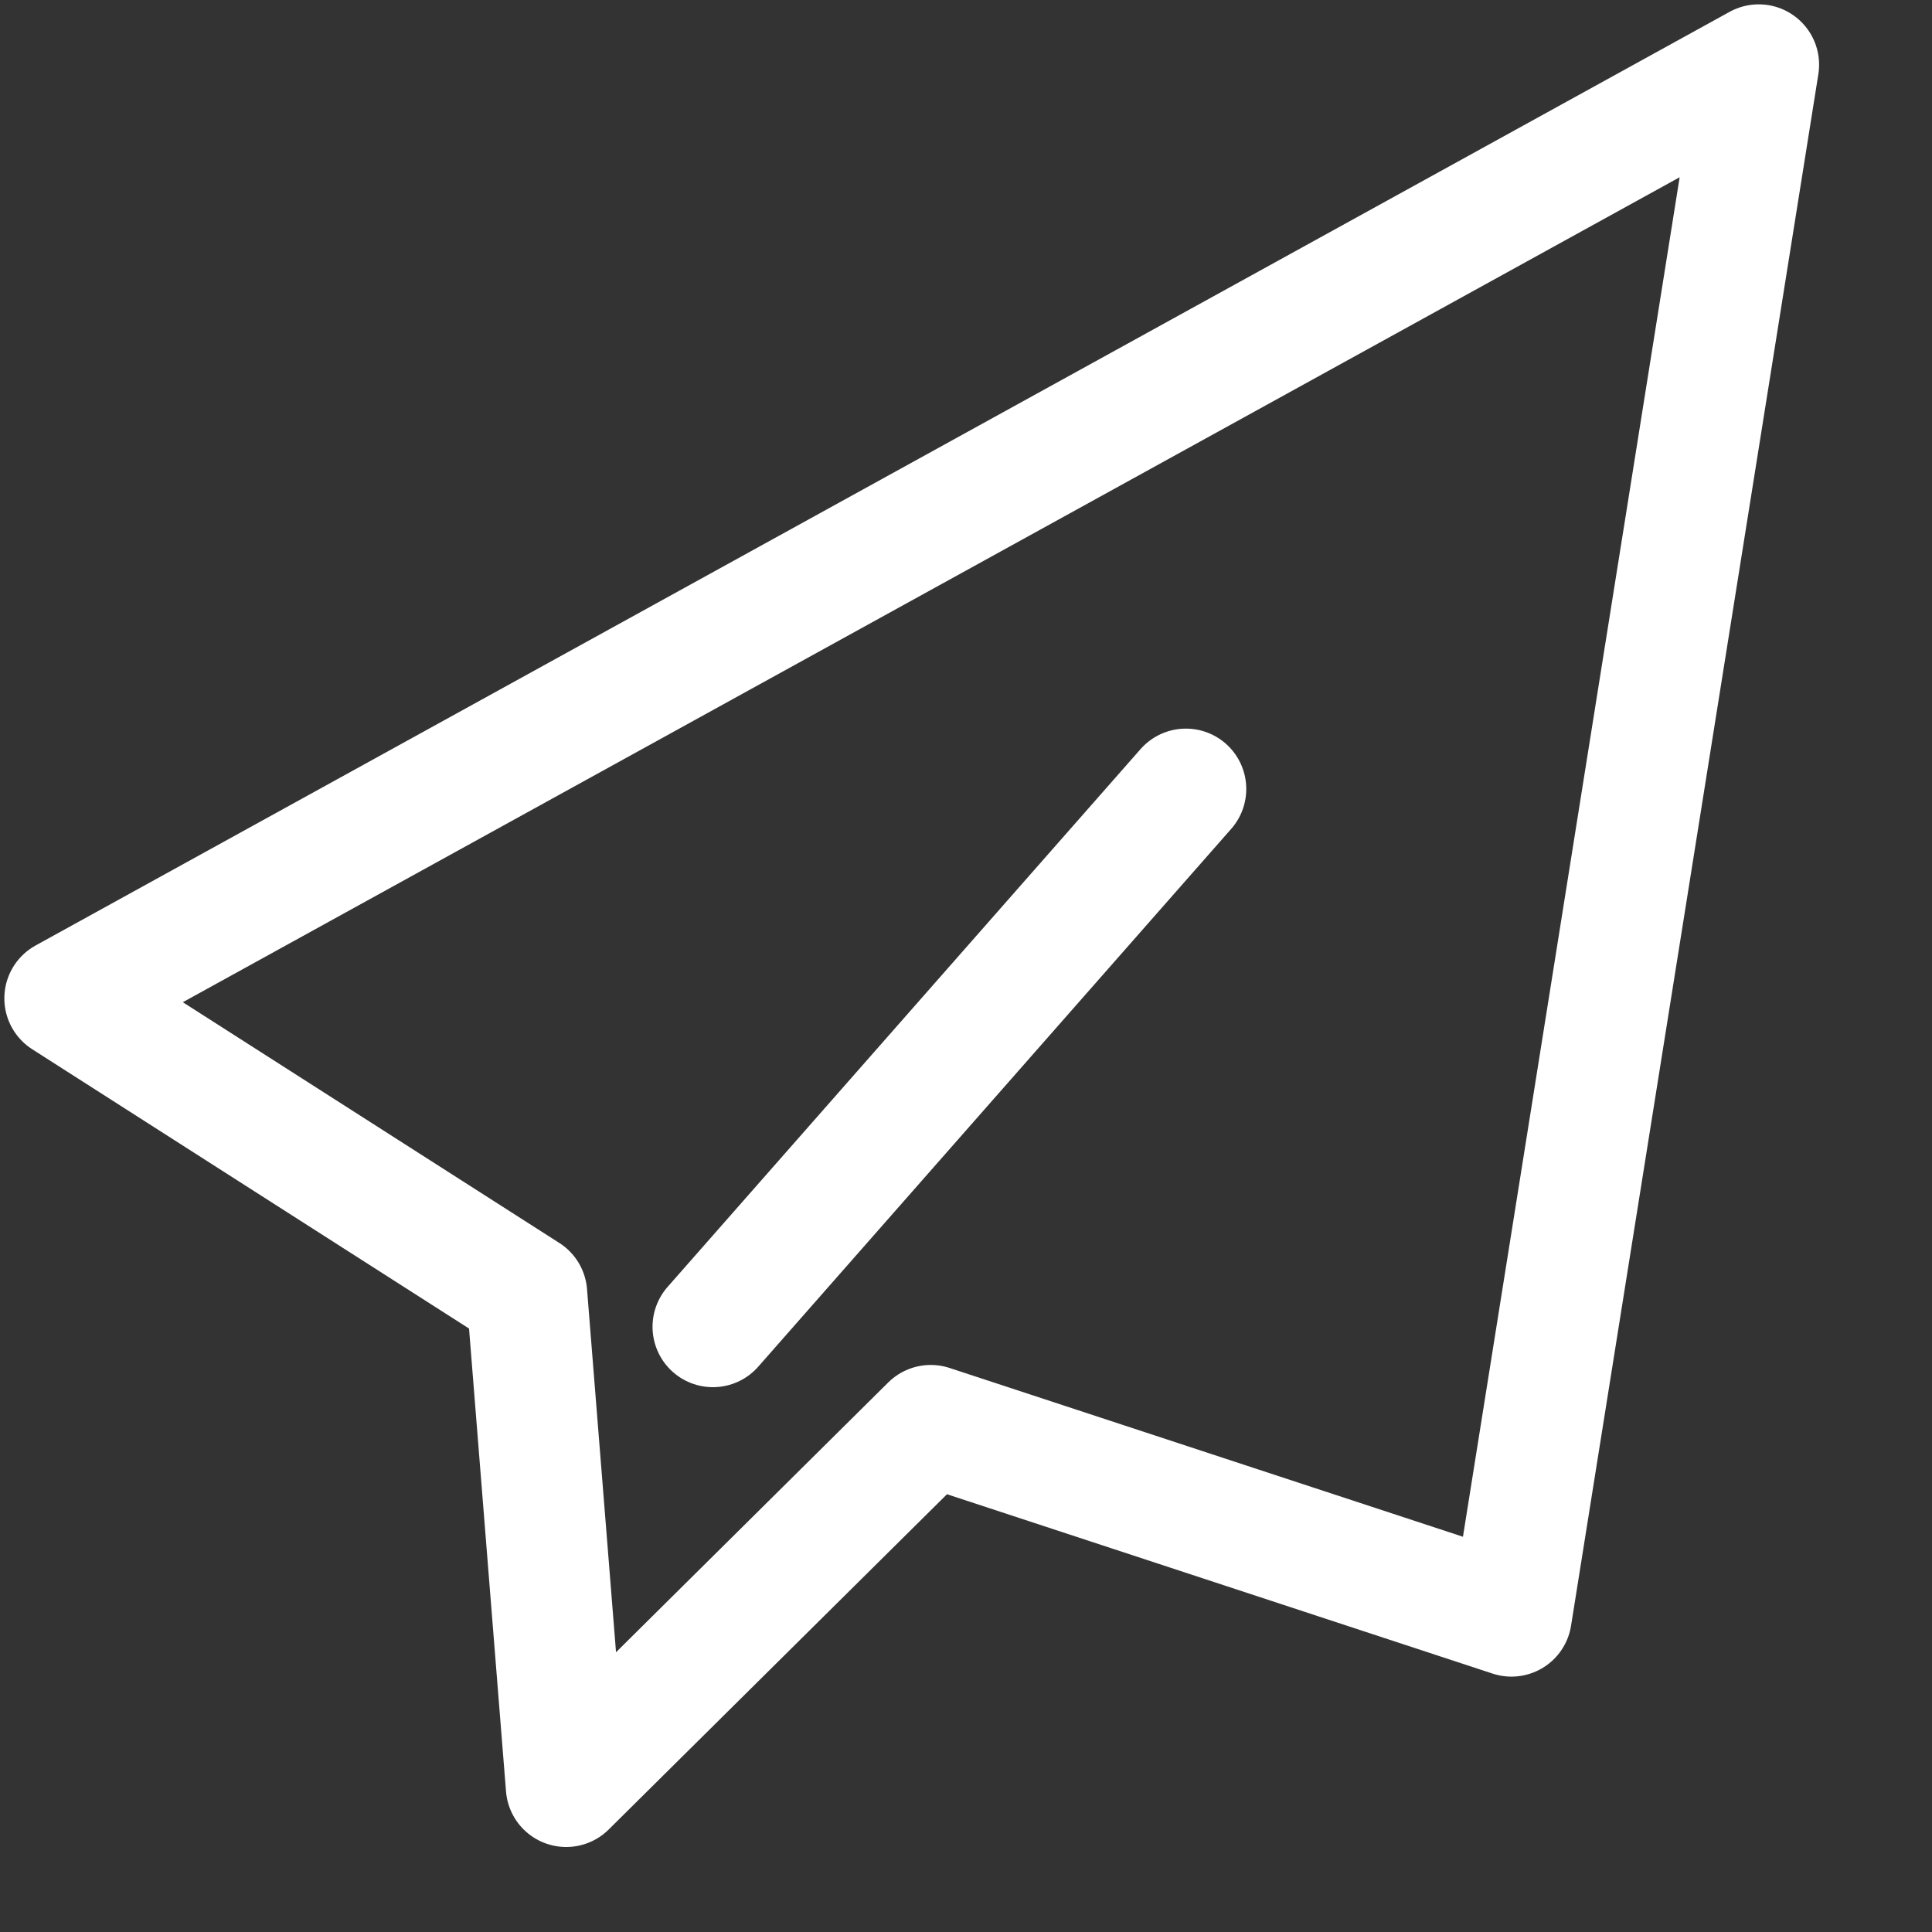<?xml version="1.0" encoding="UTF-8"?> <svg xmlns="http://www.w3.org/2000/svg" xmlns:xlink="http://www.w3.org/1999/xlink" width="16px" height="16px" viewBox="0 0 16 16" version="1.1"><rect x="0" y="0" width="16" height="16" fill="#333333" stroke="none"/><title>cico-plane</title><g id="Base-Pages" stroke="none" stroke-width="1" fill="none" fill-rule="evenodd" stroke-linecap="round" stroke-linejoin="round"><g id="Contact-" transform="translate(-172, -370)" stroke="#FFFFFF"><g id="Group-4" transform="translate(165, 363)"><g id="cico-plane" transform="translate(7, 7)"><polygon id="Stroke-1" points="0.536 8.268 14.565 0.536 12.517 13.385 7.708 11.804 4.689 14.796 4.363 10.715"></polygon><line x1="5.904" y1="10.988" x2="9.821" y2="6.534" id="Stroke-3"></line></g></g></g></g></svg> 